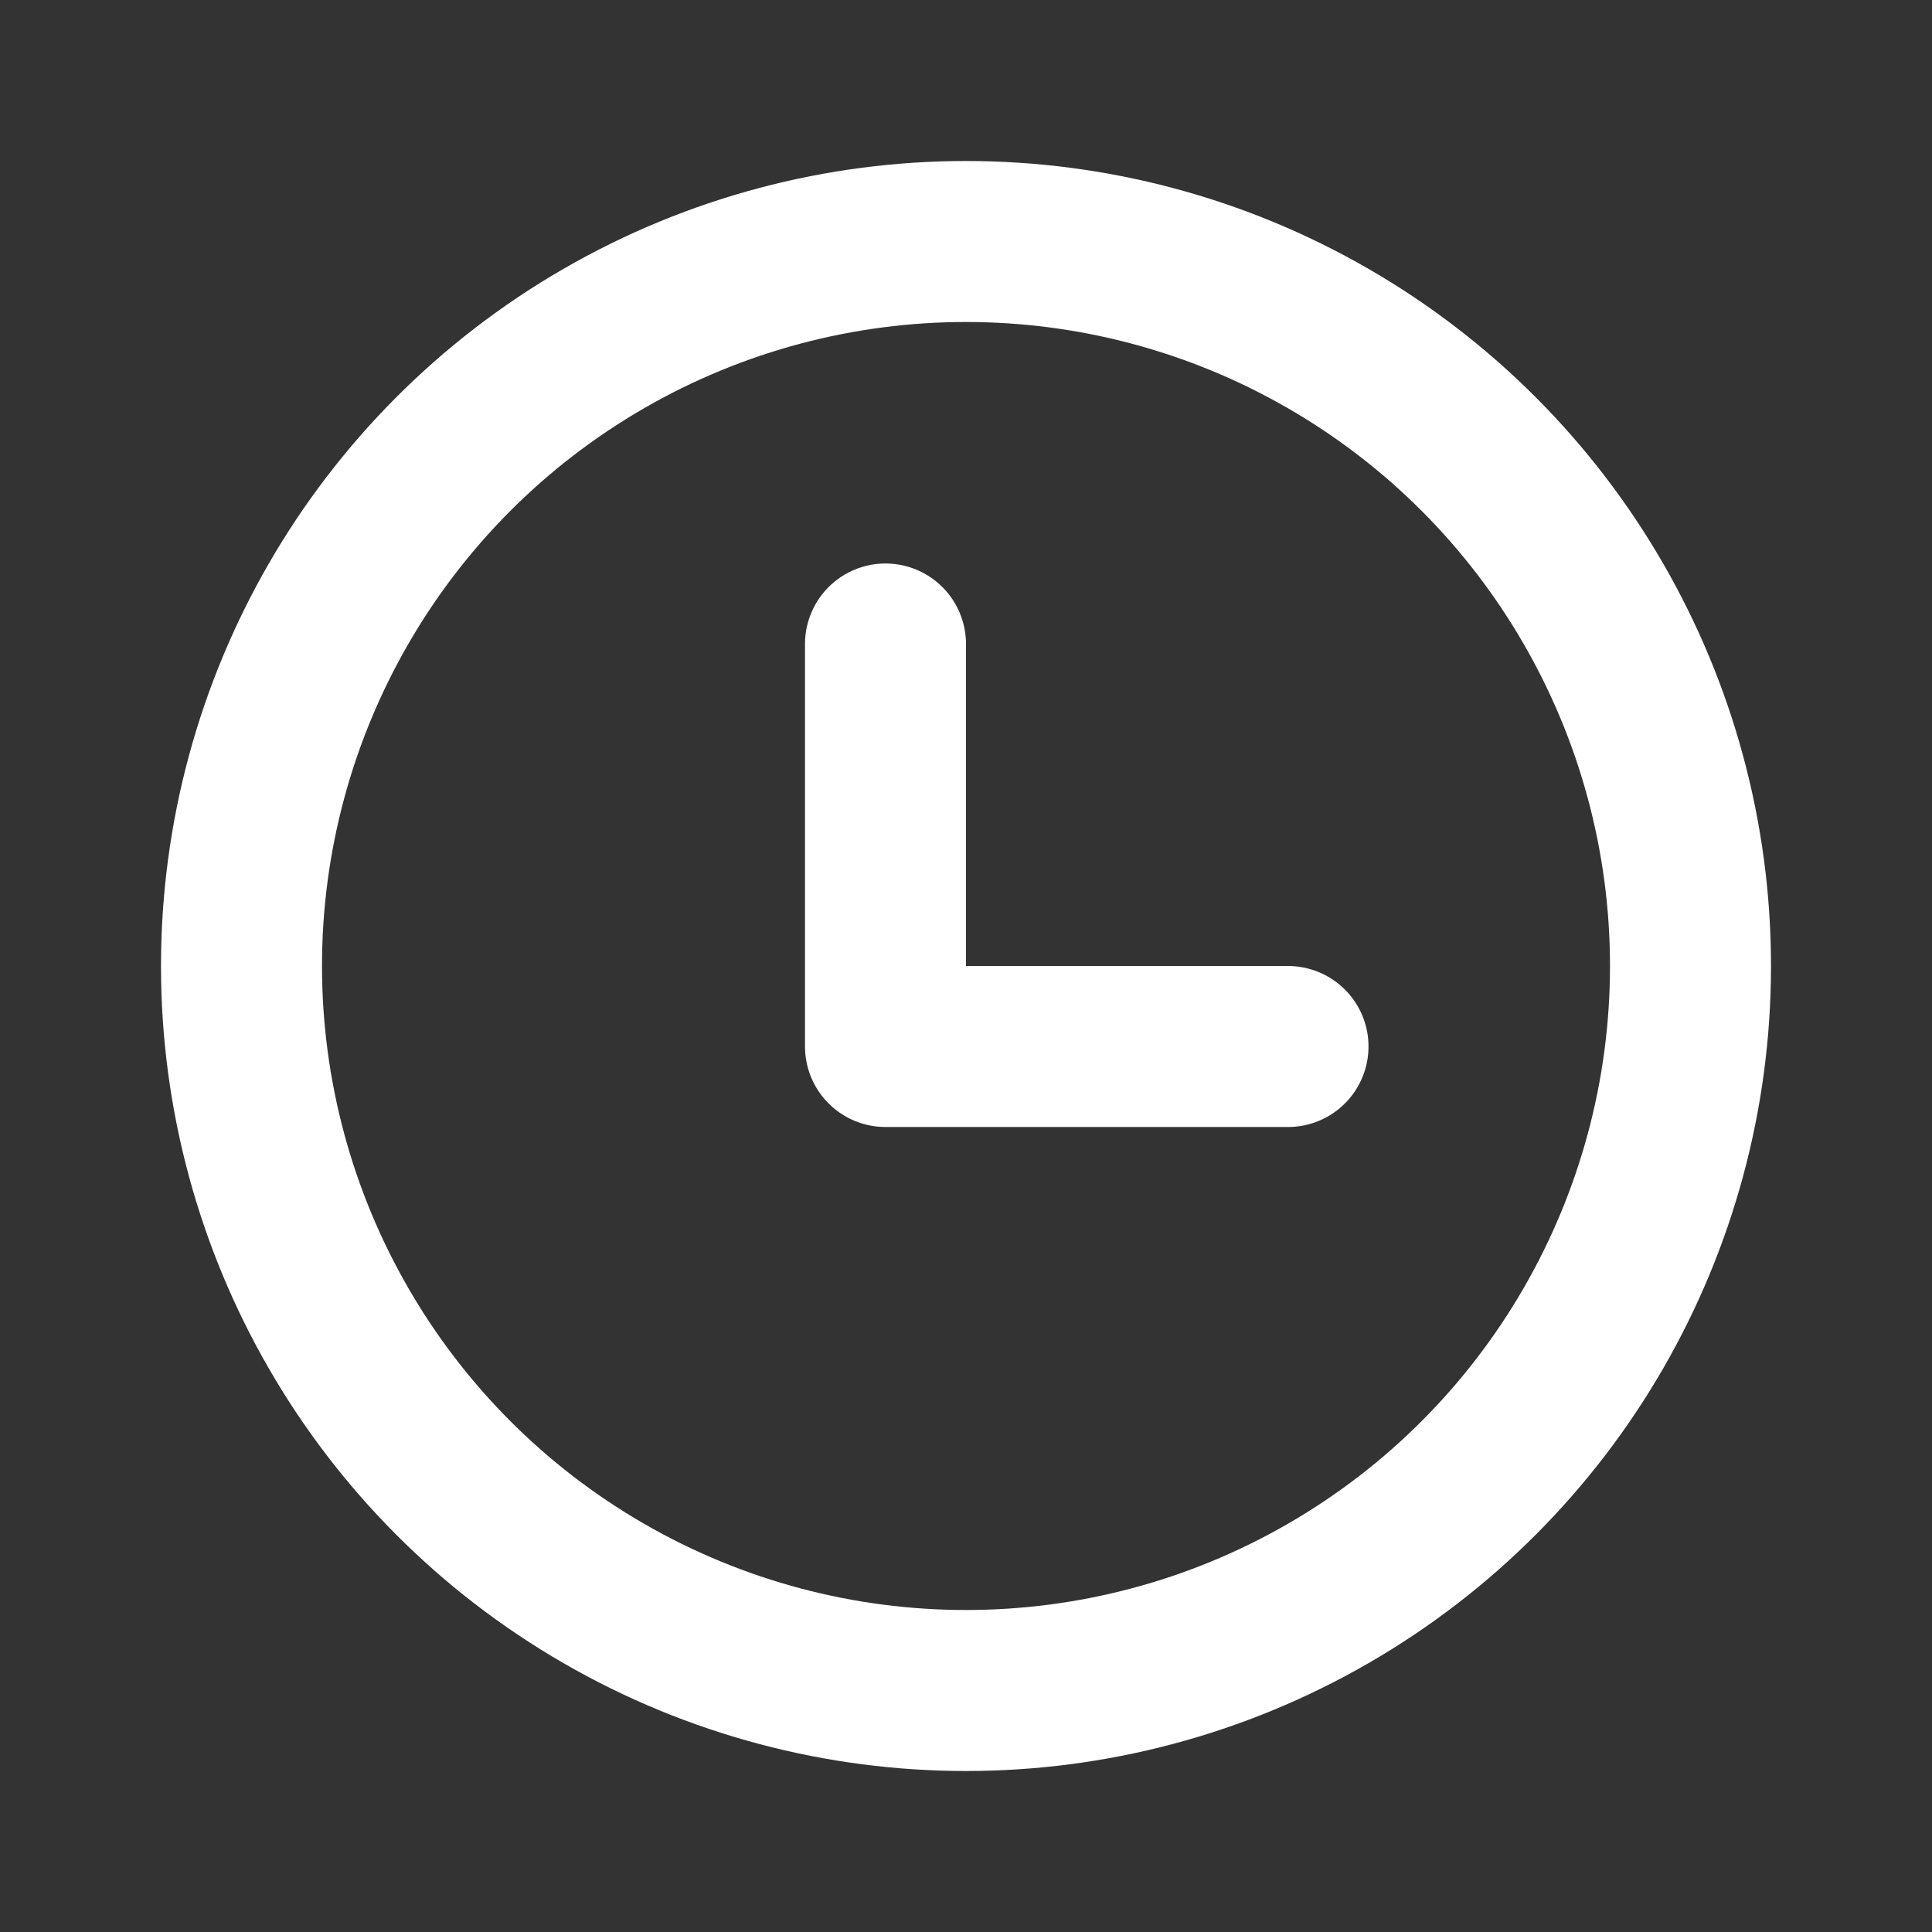 <svg width="24" height="24" viewBox="0 0 24 24" fill="none" xmlns="http://www.w3.org/2000/svg">
<rect x="0" y="0" width="24" height="24" fill="#333333" stroke="none"/>
<g clip-path="url(#clip0_138_1254)">
<circle cx="12" cy="12" r="9" stroke="white" stroke-width="2" stroke-linecap="round" stroke-linejoin="round"/>
<path d="M11 8V13H16" stroke="white" stroke-width="2" stroke-linecap="round" stroke-linejoin="round"/>
</g>
<defs>
<clipPath id="clip0_138_1254">
<rect width="24" height="24" fill="white"/>
</clipPath>
</defs>
</svg>

